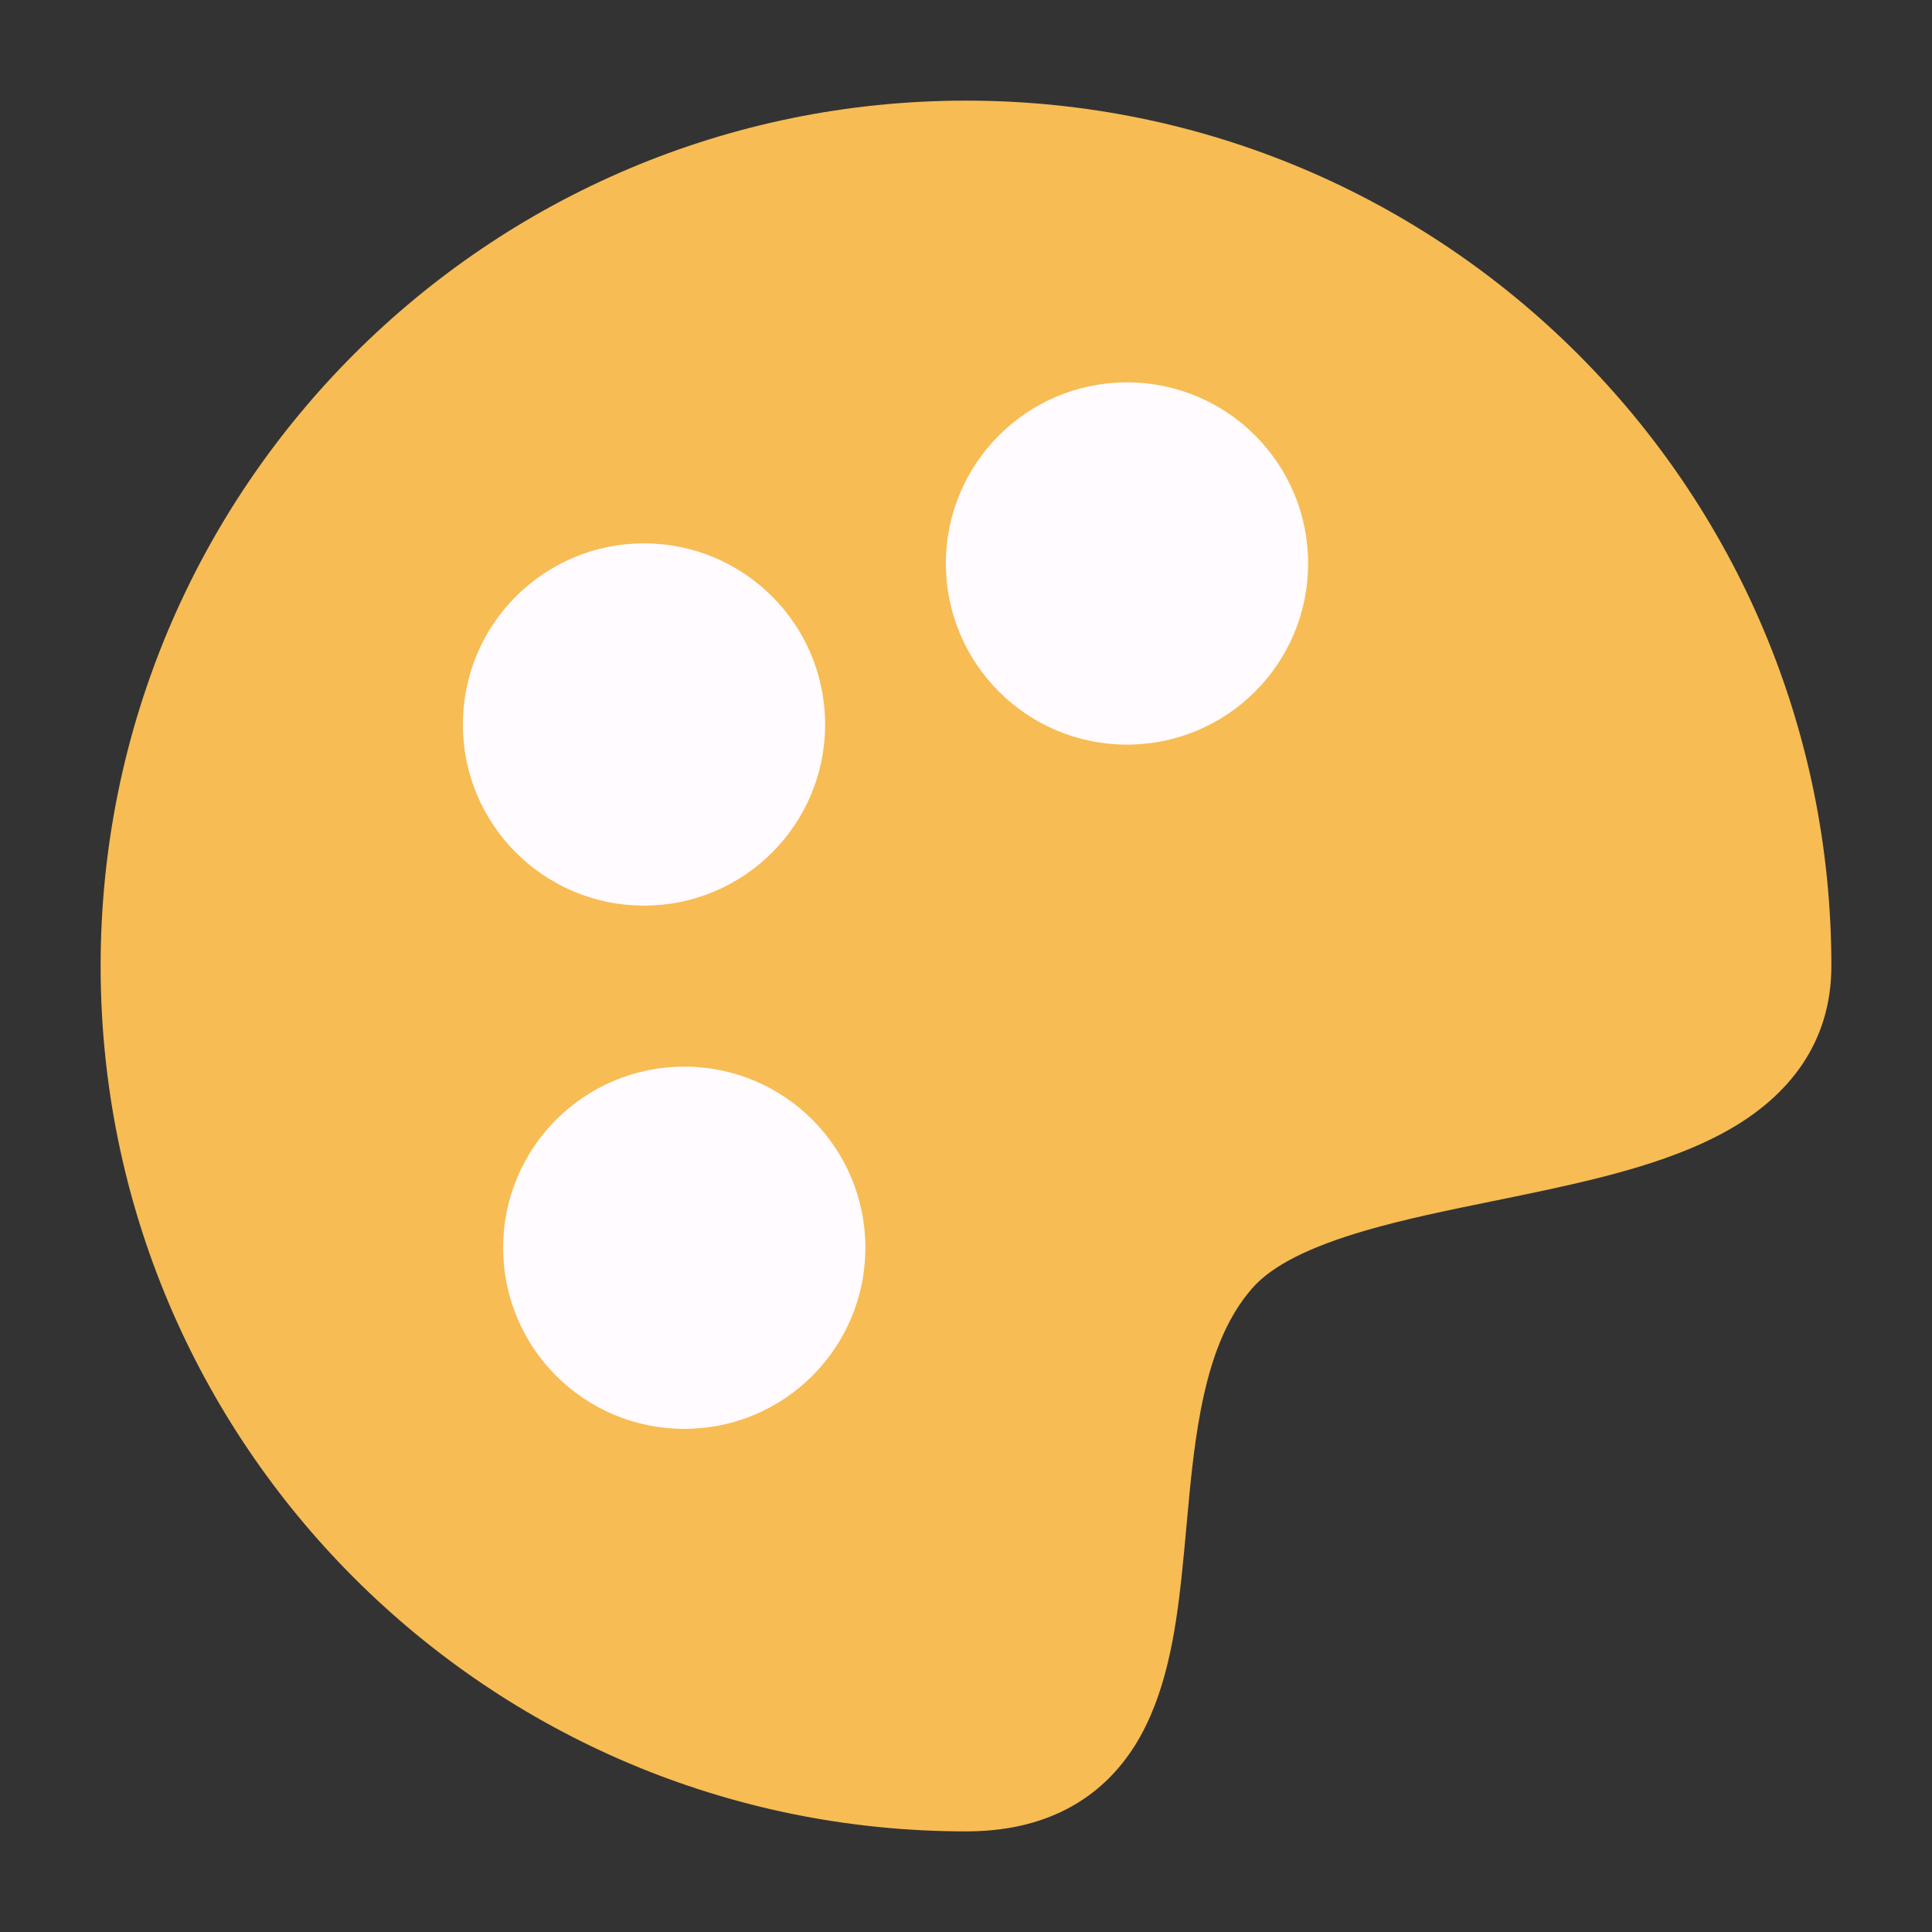 <?xml version="1.0" encoding="UTF-8"?> <svg xmlns="http://www.w3.org/2000/svg" width="24" height="24" viewBox="0 0 24 24" fill="none"><rect x="0" y="0" width="24" height="24" fill="#333333" stroke="none"/> <path d="M12 22C14.98 22 13.168 17.568 15 15.5C16.563 13.735 22 14.543 22 12C22 6.477 17.523 2 12 2C6.477 2 2 6.477 2 12C2 17.523 6.477 22 12 22Z" fill="#F7BC54"></path> <path fill-rule="evenodd" clip-rule="evenodd" d="M1.25 12C1.25 6.063 6.063 1.25 12 1.25C17.937 1.25 22.75 6.063 22.75 12C22.75 12.98 22.192 13.62 21.502 14.02C20.854 14.396 20.018 14.607 19.245 14.775C19.006 14.827 18.772 14.874 18.543 14.921C17.984 15.035 17.456 15.143 16.963 15.286C16.26 15.491 15.804 15.723 15.561 15.997L15 15.5L15.561 15.997C15.232 16.369 15.037 16.88 14.914 17.528C14.827 17.989 14.785 18.449 14.741 18.933C14.721 19.152 14.701 19.376 14.676 19.607C14.602 20.285 14.483 21.062 14.106 21.671C13.906 21.993 13.63 22.275 13.257 22.47C12.888 22.663 12.466 22.75 12 22.75C6.063 22.75 1.25 17.937 1.25 12ZM12 2.75C6.891 2.75 2.75 6.891 2.75 12C2.75 17.109 6.891 21.25 12 21.25C12.28 21.25 12.452 21.198 12.562 21.141C12.667 21.086 12.753 21.005 12.831 20.88C13.009 20.593 13.11 20.133 13.185 19.445C13.204 19.27 13.221 19.08 13.239 18.879C13.286 18.364 13.339 17.784 13.441 17.248C13.586 16.483 13.851 15.665 14.439 15.003C14.977 14.394 15.787 14.066 16.544 13.846C17.1 13.684 17.723 13.557 18.304 13.438C18.52 13.395 18.729 13.352 18.927 13.309C19.709 13.14 20.33 12.966 20.75 12.723C21.128 12.504 21.25 12.291 21.25 12C21.25 6.891 17.109 2.75 12 2.75Z" fill="#F7BC54"></path> <path d="M14 8.5C14.828 8.5 15.5 7.828 15.5 7C15.5 6.172 14.828 5.5 14 5.5C13.171 5.5 12.5 6.172 12.5 7C12.5 7.828 13.171 8.5 14 8.5Z" fill="#FFFBFF"></path> <path fill-rule="evenodd" clip-rule="evenodd" d="M11.75 7C11.75 5.757 12.757 4.75 14 4.75C15.243 4.75 16.25 5.757 16.25 7C16.25 8.243 15.243 9.25 14 9.25C12.757 9.25 11.75 8.243 11.75 7ZM14 6.25C13.586 6.25 13.25 6.586 13.25 7C13.25 7.414 13.586 7.75 14 7.75C14.414 7.75 14.75 7.414 14.75 7C14.75 6.586 14.414 6.25 14 6.25Z" fill="#FFFBFF"></path> <path d="M8 10.5C8.828 10.5 9.5 9.828 9.5 9C9.5 8.172 8.828 7.5 8 7.5C7.172 7.5 6.5 8.172 6.5 9C6.5 9.828 7.172 10.5 8 10.5Z" fill="#FFFBFF"></path> <path fill-rule="evenodd" clip-rule="evenodd" d="M5.75 9C5.75 7.757 6.757 6.75 8 6.75C9.243 6.75 10.25 7.757 10.25 9C10.25 10.243 9.243 11.25 8 11.25C6.757 11.25 5.75 10.243 5.75 9ZM8 8.25C7.586 8.25 7.25 8.586 7.25 9C7.25 9.414 7.586 9.75 8 9.75C8.414 9.75 8.75 9.414 8.75 9C8.75 8.586 8.414 8.25 8 8.25Z" fill="#FFFBFF"></path> <path d="M8.5 17C9.328 17 10 16.328 10 15.5C10 14.671 9.328 14 8.5 14C7.672 14 7 14.671 7 15.5C7 16.328 7.672 17 8.5 17Z" fill="#FFFBFF"></path> <path fill-rule="evenodd" clip-rule="evenodd" d="M6.25 15.5C6.25 14.257 7.257 13.25 8.5 13.25C9.743 13.25 10.75 14.257 10.75 15.5C10.75 16.743 9.743 17.75 8.5 17.75C7.257 17.75 6.25 16.743 6.25 15.5ZM8.5 14.75C8.086 14.75 7.75 15.086 7.75 15.5C7.75 15.914 8.086 16.25 8.5 16.25C8.914 16.25 9.25 15.914 9.25 15.5C9.25 15.086 8.914 14.75 8.5 14.75Z" fill="#FFFBFF"></path> </svg> 